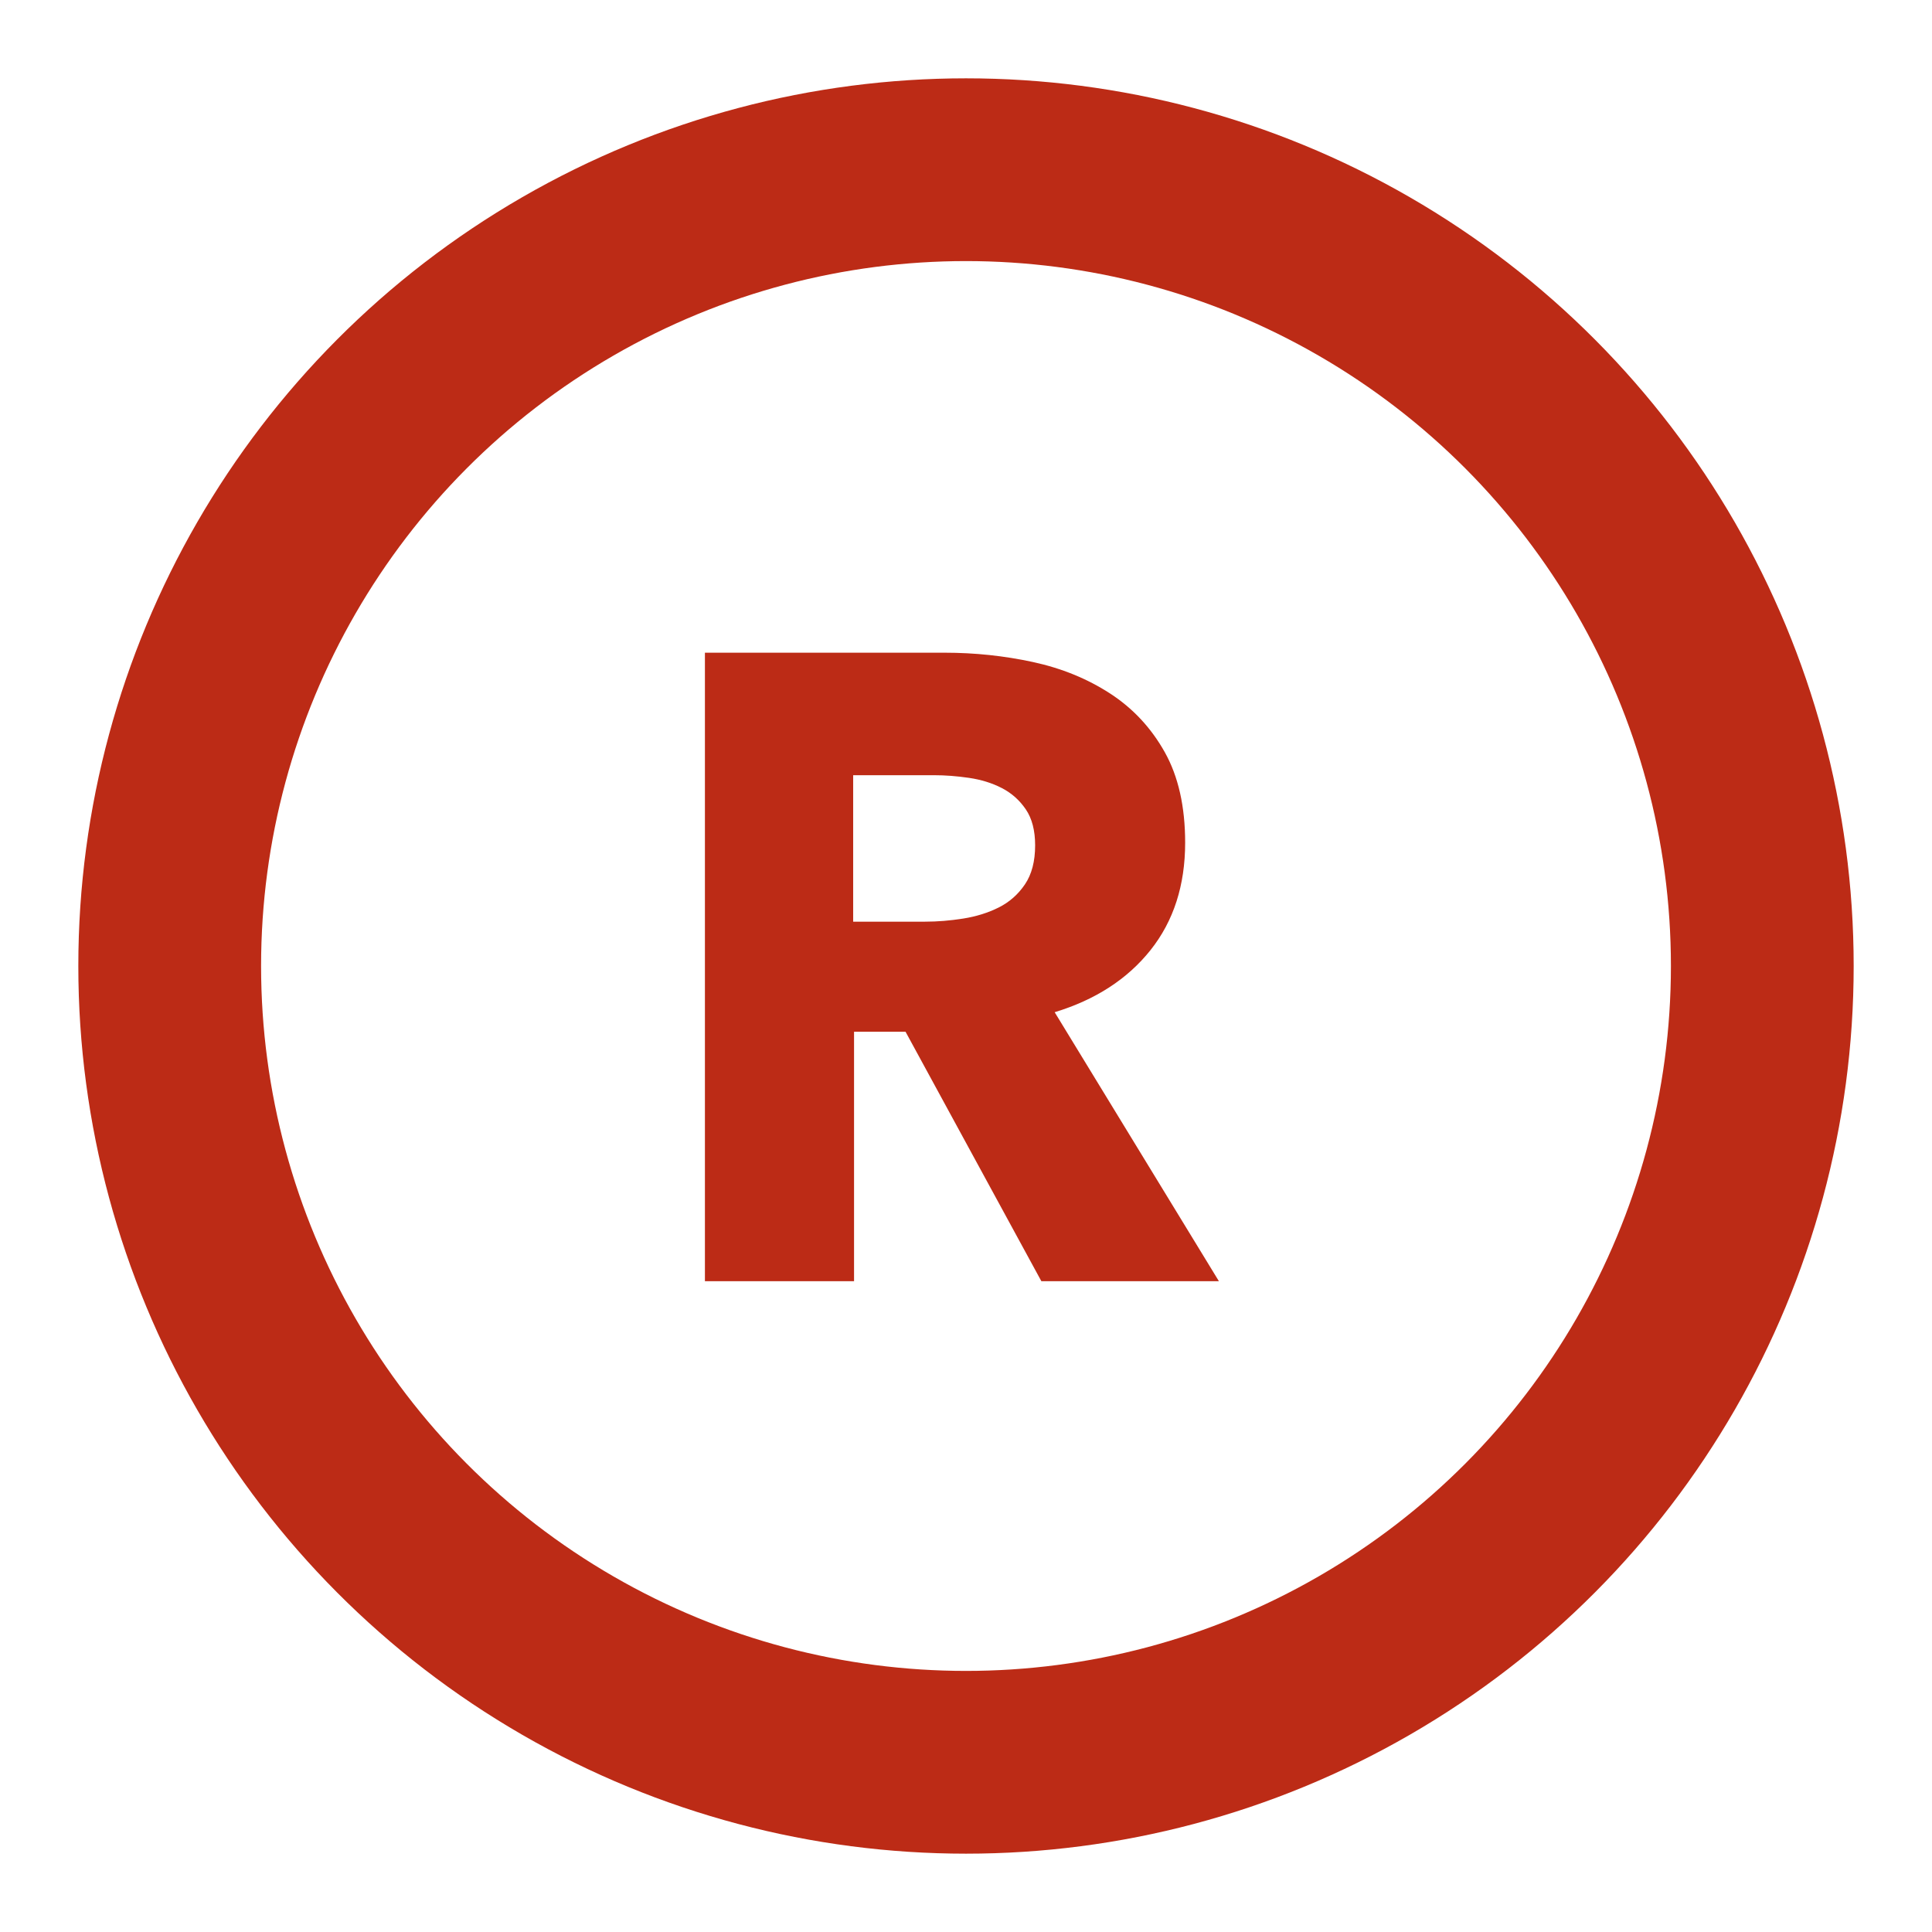 <?xml version="1.0" encoding="UTF-8"?>
<svg width="74px" height="74px" viewBox="0 0 74 74" version="1.1" xmlns="http://www.w3.org/2000/svg" xmlns:xlink="http://www.w3.org/1999/xlink">
    <title>icono/registro electonico rojo</title>
    <g id="icono/registro-electonico-rojo" stroke="none" stroke-width="1" fill="none" fill-rule="evenodd">
        <circle id="Oval" stroke="#BC2B16" stroke-width="7" cx="37" cy="37" r="30.5"></circle>
        <path d="M32.712,49.072 L32.712,39.518 L34.684,39.518 L39.886,49.072 L46.686,49.072 L40.396,38.77 C41.96,38.294 43.184,37.501 44.068,36.39 C44.952,35.279 45.394,33.908 45.394,32.276 C45.394,30.893 45.133,29.737 44.612,28.808 C44.091,27.879 43.394,27.131 42.521,26.564 C41.648,25.997 40.662,25.595 39.563,25.357 C38.464,25.119 37.336,25 36.18,25 L36.18,25 L27,25 L27,49.072 L32.712,49.072 Z M35.432,35.302 L32.678,35.302 L32.678,29.692 L35.772,29.692 C36.203,29.692 36.65,29.726 37.115,29.794 C37.58,29.862 37.999,29.992 38.373,30.185 C38.747,30.378 39.053,30.65 39.291,31.001 C39.529,31.352 39.648,31.811 39.648,32.378 C39.648,32.99 39.518,33.489 39.257,33.874 C38.996,34.259 38.662,34.554 38.254,34.758 C37.846,34.962 37.393,35.104 36.894,35.183 C36.395,35.262 35.908,35.302 35.432,35.302 L35.432,35.302 Z" id="R" fill="#BC2B16" fill-rule="nonzero"></path>
    </g>
</svg>